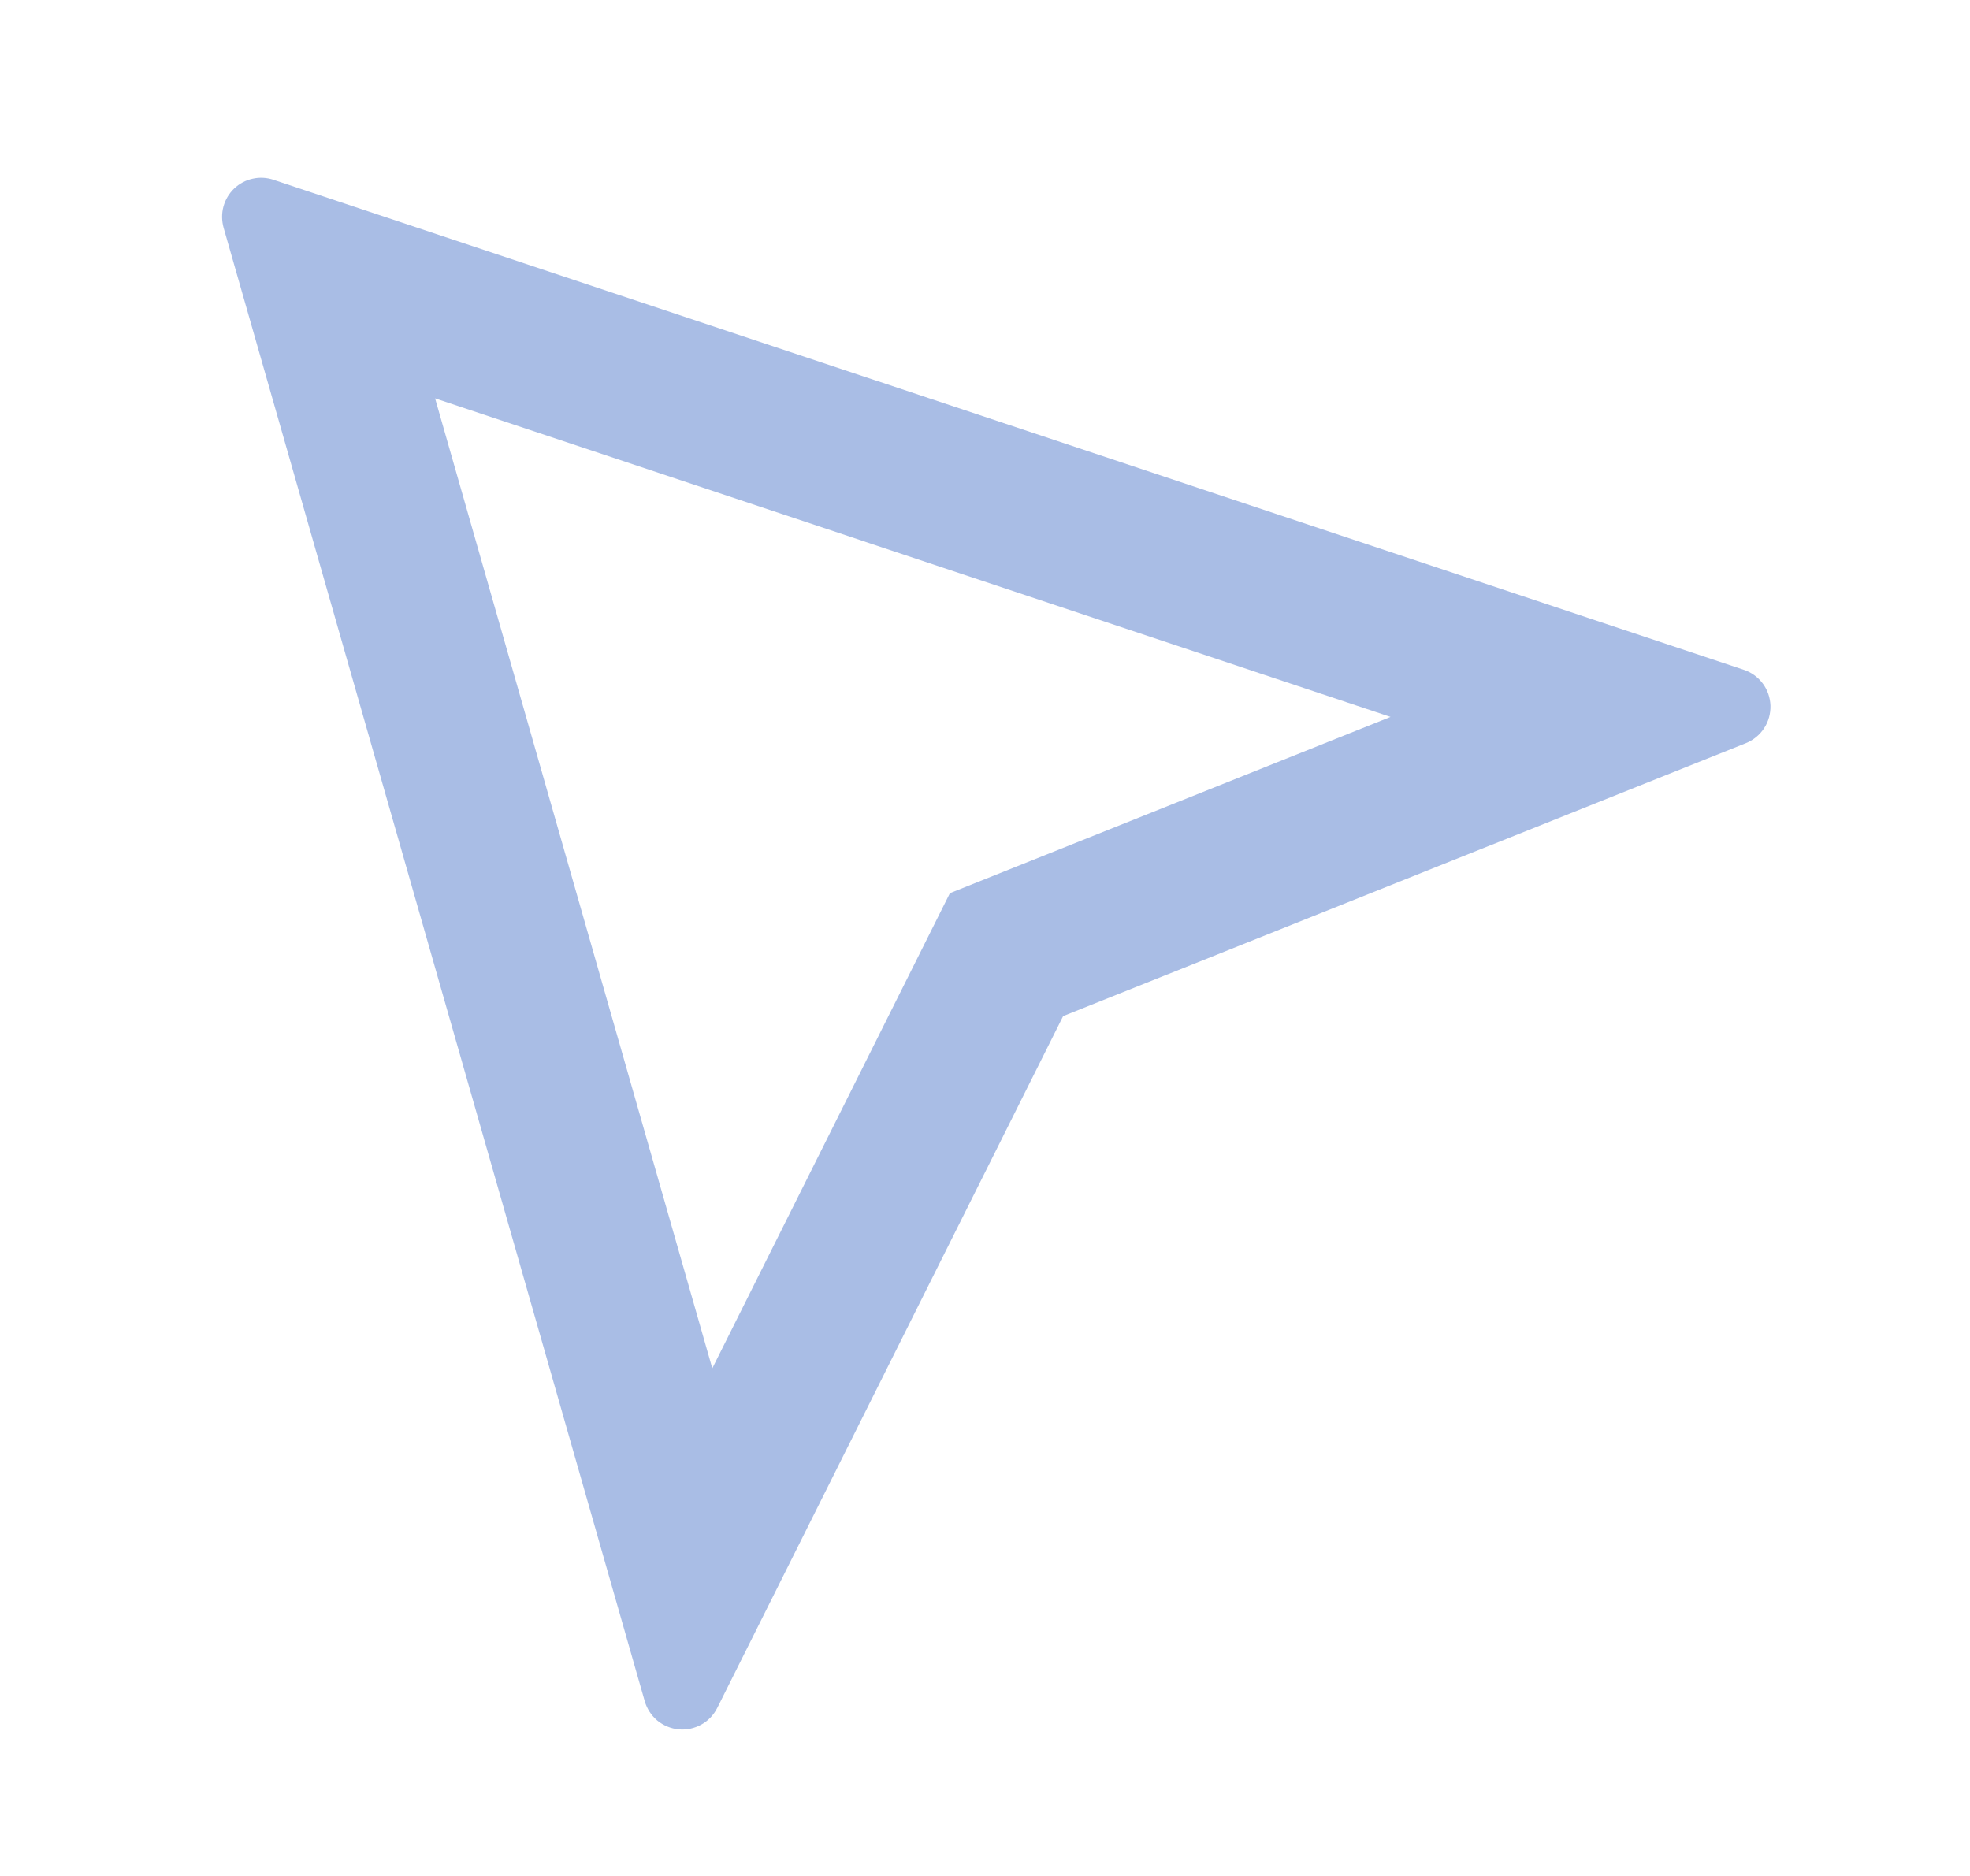 <svg width="21" height="20" viewBox="0 0 21 20" fill="none" xmlns="http://www.w3.org/2000/svg">
<g clip-path="url(#clip0_830_35325)">
<path d="M4.638 4.247L7.593 14.588L10.126 9.522L14.823 7.643L4.638 4.247ZM2.916 1.917L18.587 7.14C18.669 7.167 18.739 7.218 18.791 7.287C18.842 7.355 18.87 7.438 18.873 7.523C18.875 7.609 18.852 7.693 18.805 7.764C18.758 7.836 18.69 7.891 18.611 7.923L11.333 10.833L7.646 18.208C7.608 18.284 7.549 18.346 7.476 18.386C7.402 18.427 7.318 18.445 7.235 18.437C7.151 18.429 7.072 18.396 7.007 18.343C6.943 18.289 6.896 18.217 6.873 18.137L2.383 2.426C2.363 2.353 2.362 2.276 2.382 2.202C2.402 2.129 2.441 2.063 2.496 2.01C2.551 1.958 2.619 1.921 2.694 1.905C2.768 1.888 2.845 1.893 2.917 1.917H2.916Z" fill="#A9BDE5"/>
</g>
<defs>
<clipPath id="clip0_830_35325">
<rect width="20" height="20" fill="white" transform="translate(0.5)"/>
</clipPath>
</defs>
</svg>
